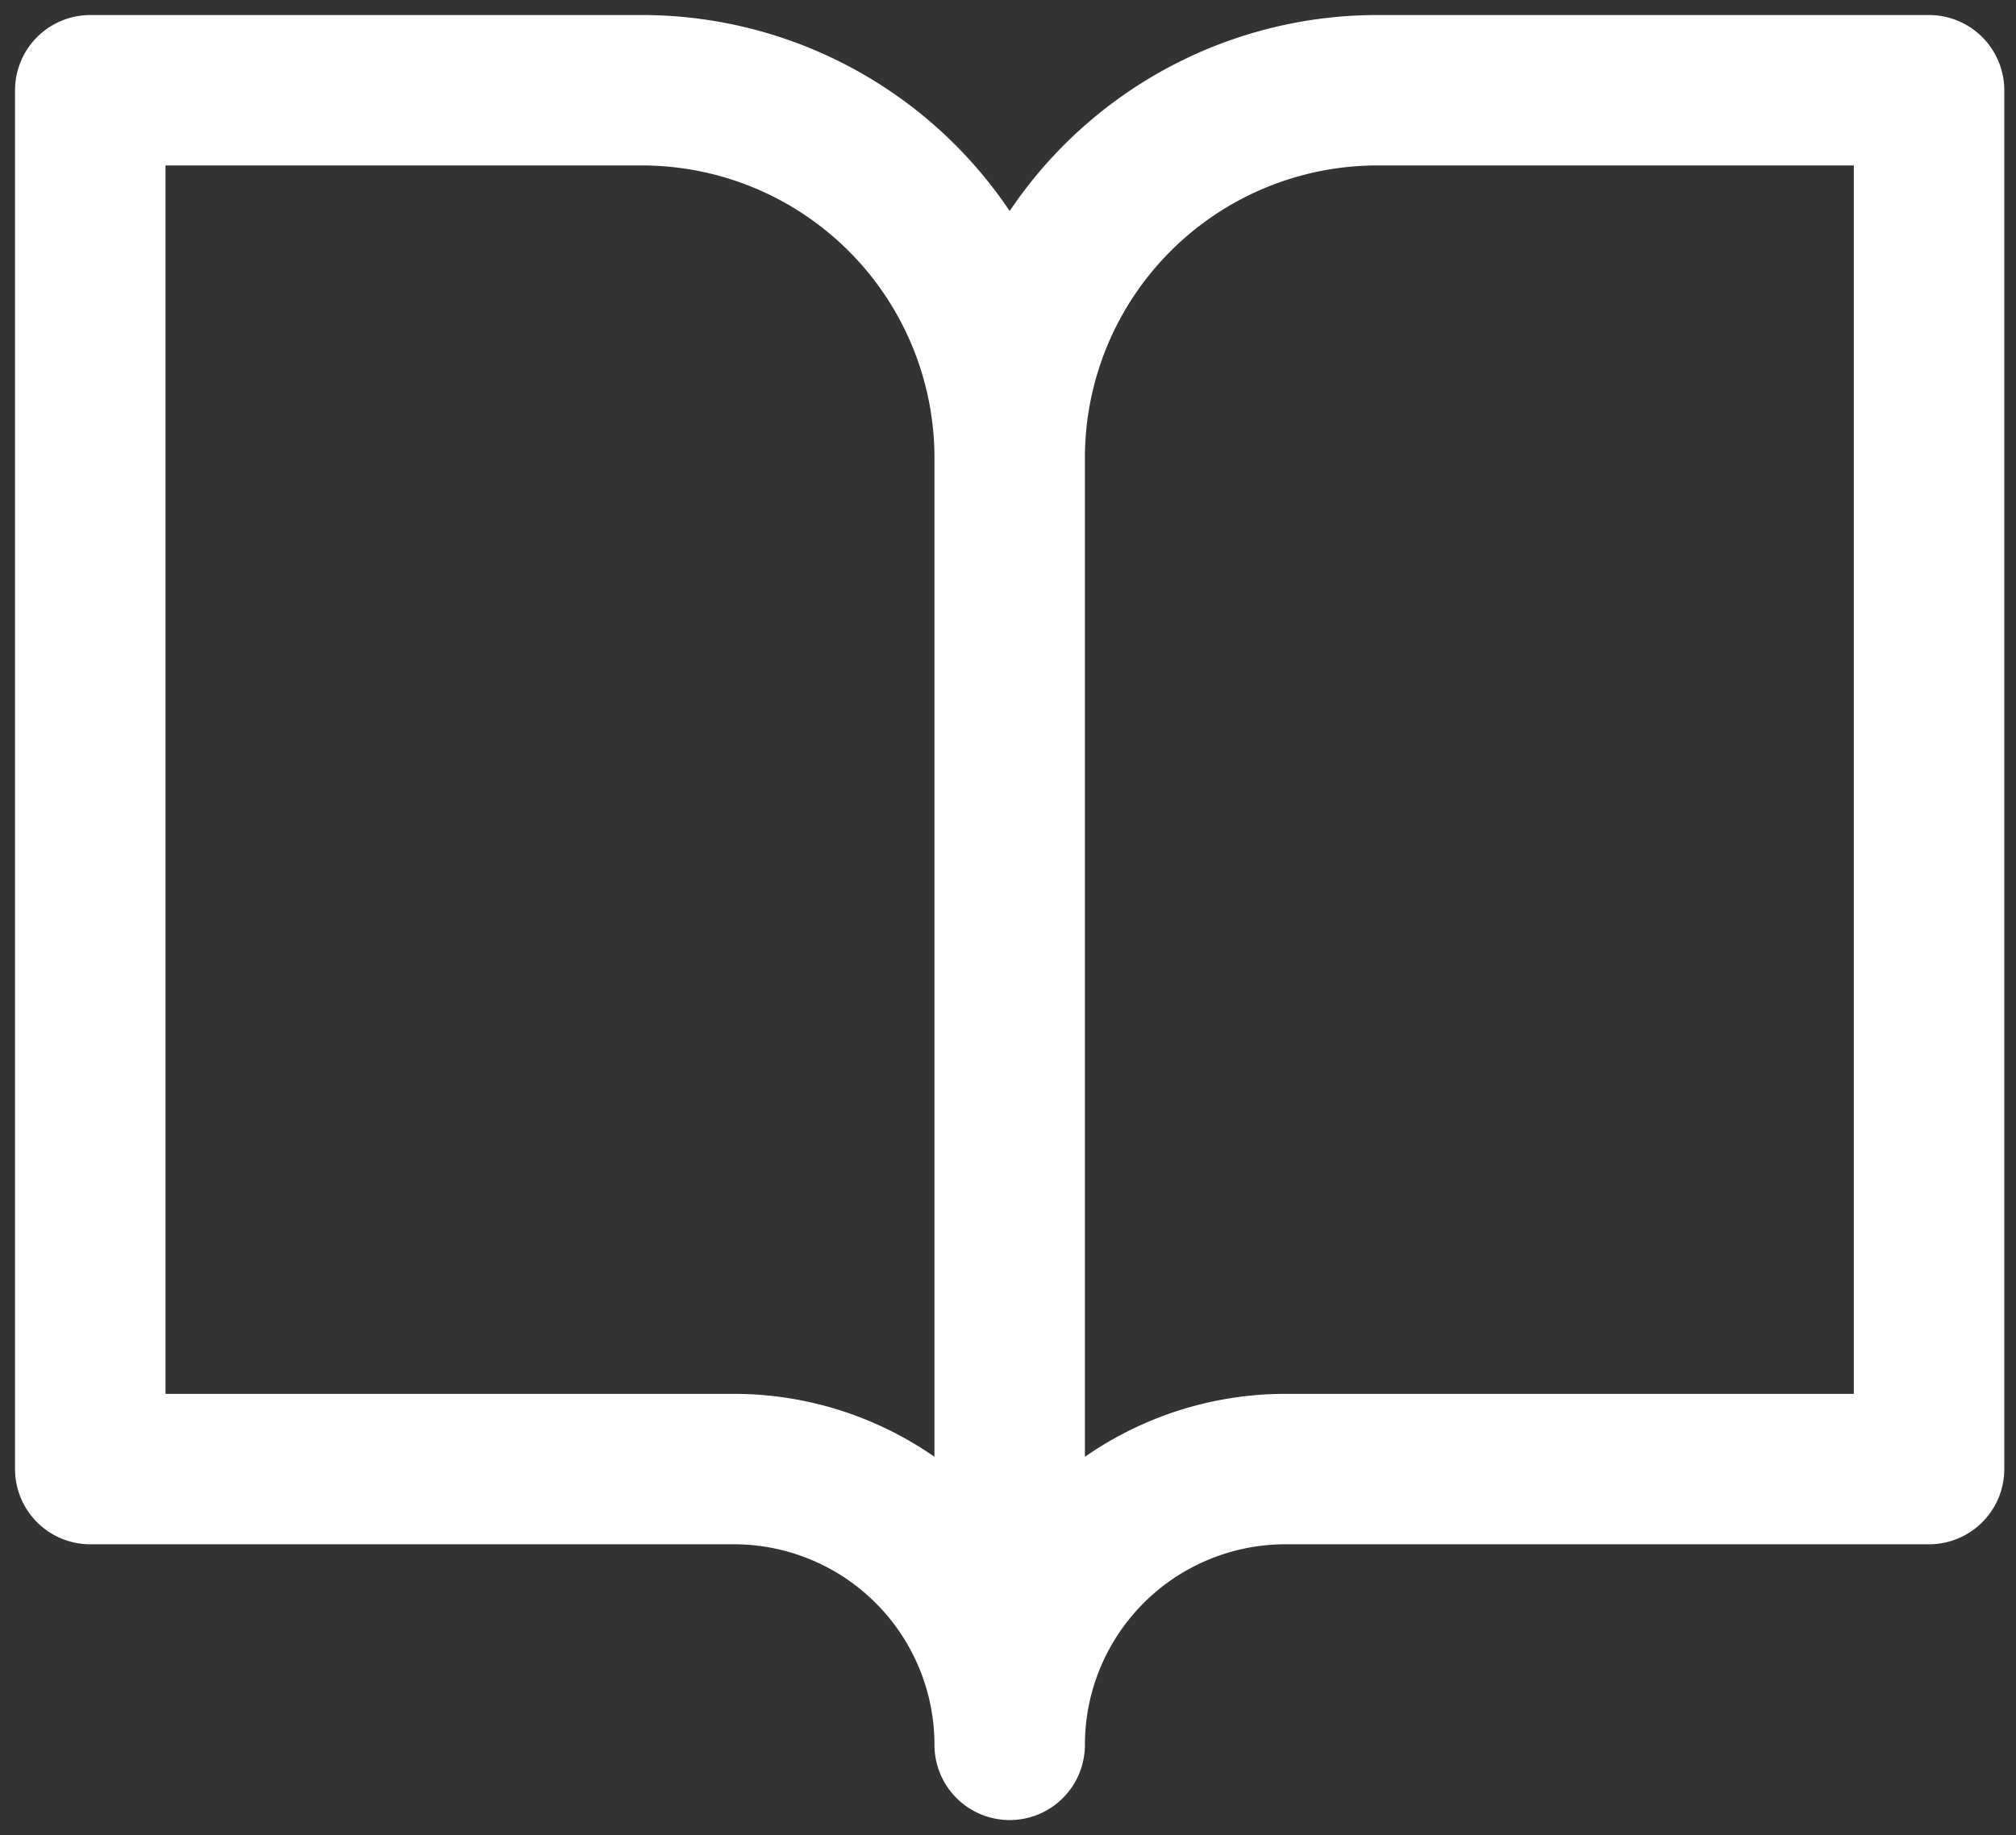 <svg xmlns="http://www.w3.org/2000/svg" width="67" height="61" fill="none"><rect width="100%" height="100%" fill="#333333" stroke="none"/><path stroke="#fff" stroke-linecap="round" stroke-linejoin="round" stroke-width="5" d="M33.556 15.222A12.222 12.222 0 0 0 21.333 3H3v45.833h21.389A9.167 9.167 0 0 1 33.556 58m0-42.778V58m0-42.778A12.222 12.222 0 0 1 45.778 3H64.11v45.833H42.722A9.167 9.167 0 0 0 33.556 58"/></svg>